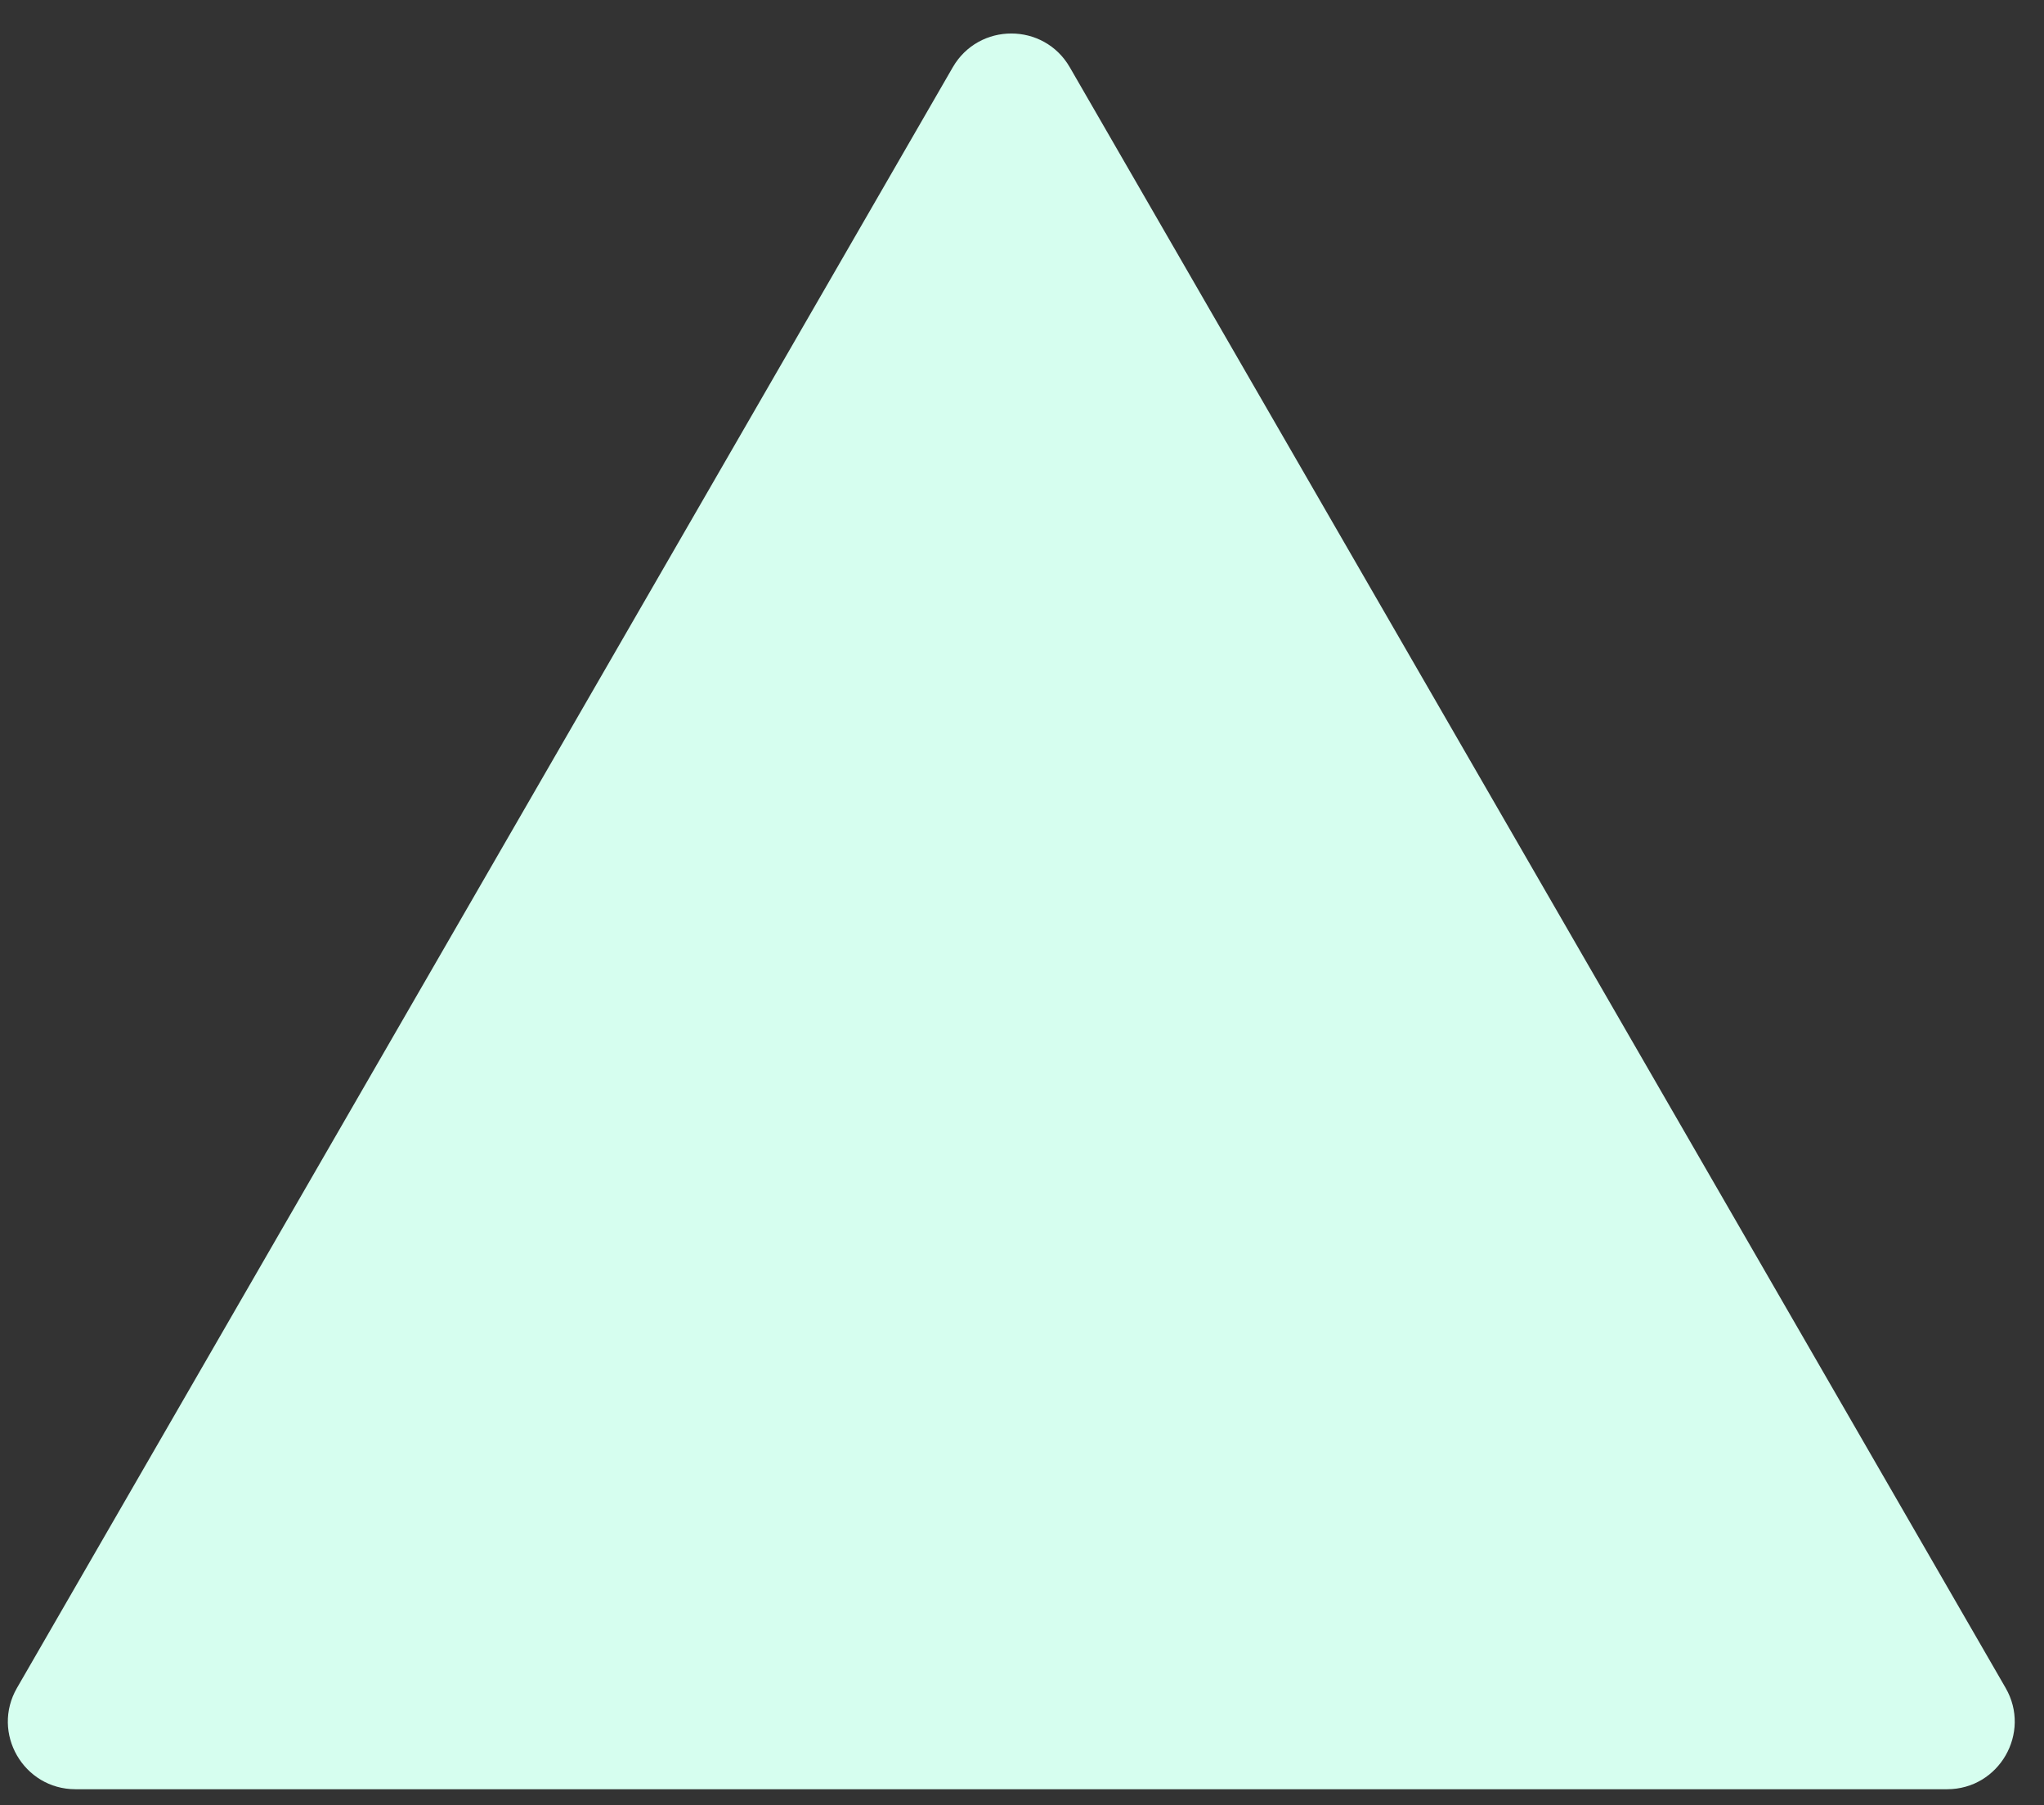<?xml version="1.0" encoding="utf-8"?>
<svg xmlns="http://www.w3.org/2000/svg" fill="none" height="100%" overflow="visible" preserveAspectRatio="none" style="display: block;" viewBox="0 0 60 53" width="100%">
<rect x="0" y="0" width="60" height="53" fill="#333333" stroke="none"/>
<path d="M27.968 1.975C28.732 0.653 30.64 0.653 31.403 1.975L58.873 49.554C59.636 50.876 58.682 52.529 57.155 52.529H2.216C0.689 52.529 -0.265 50.876 0.499 49.554L27.968 1.975Z" fill="#D6FEEF" id="Polygon 2"/>
</svg>